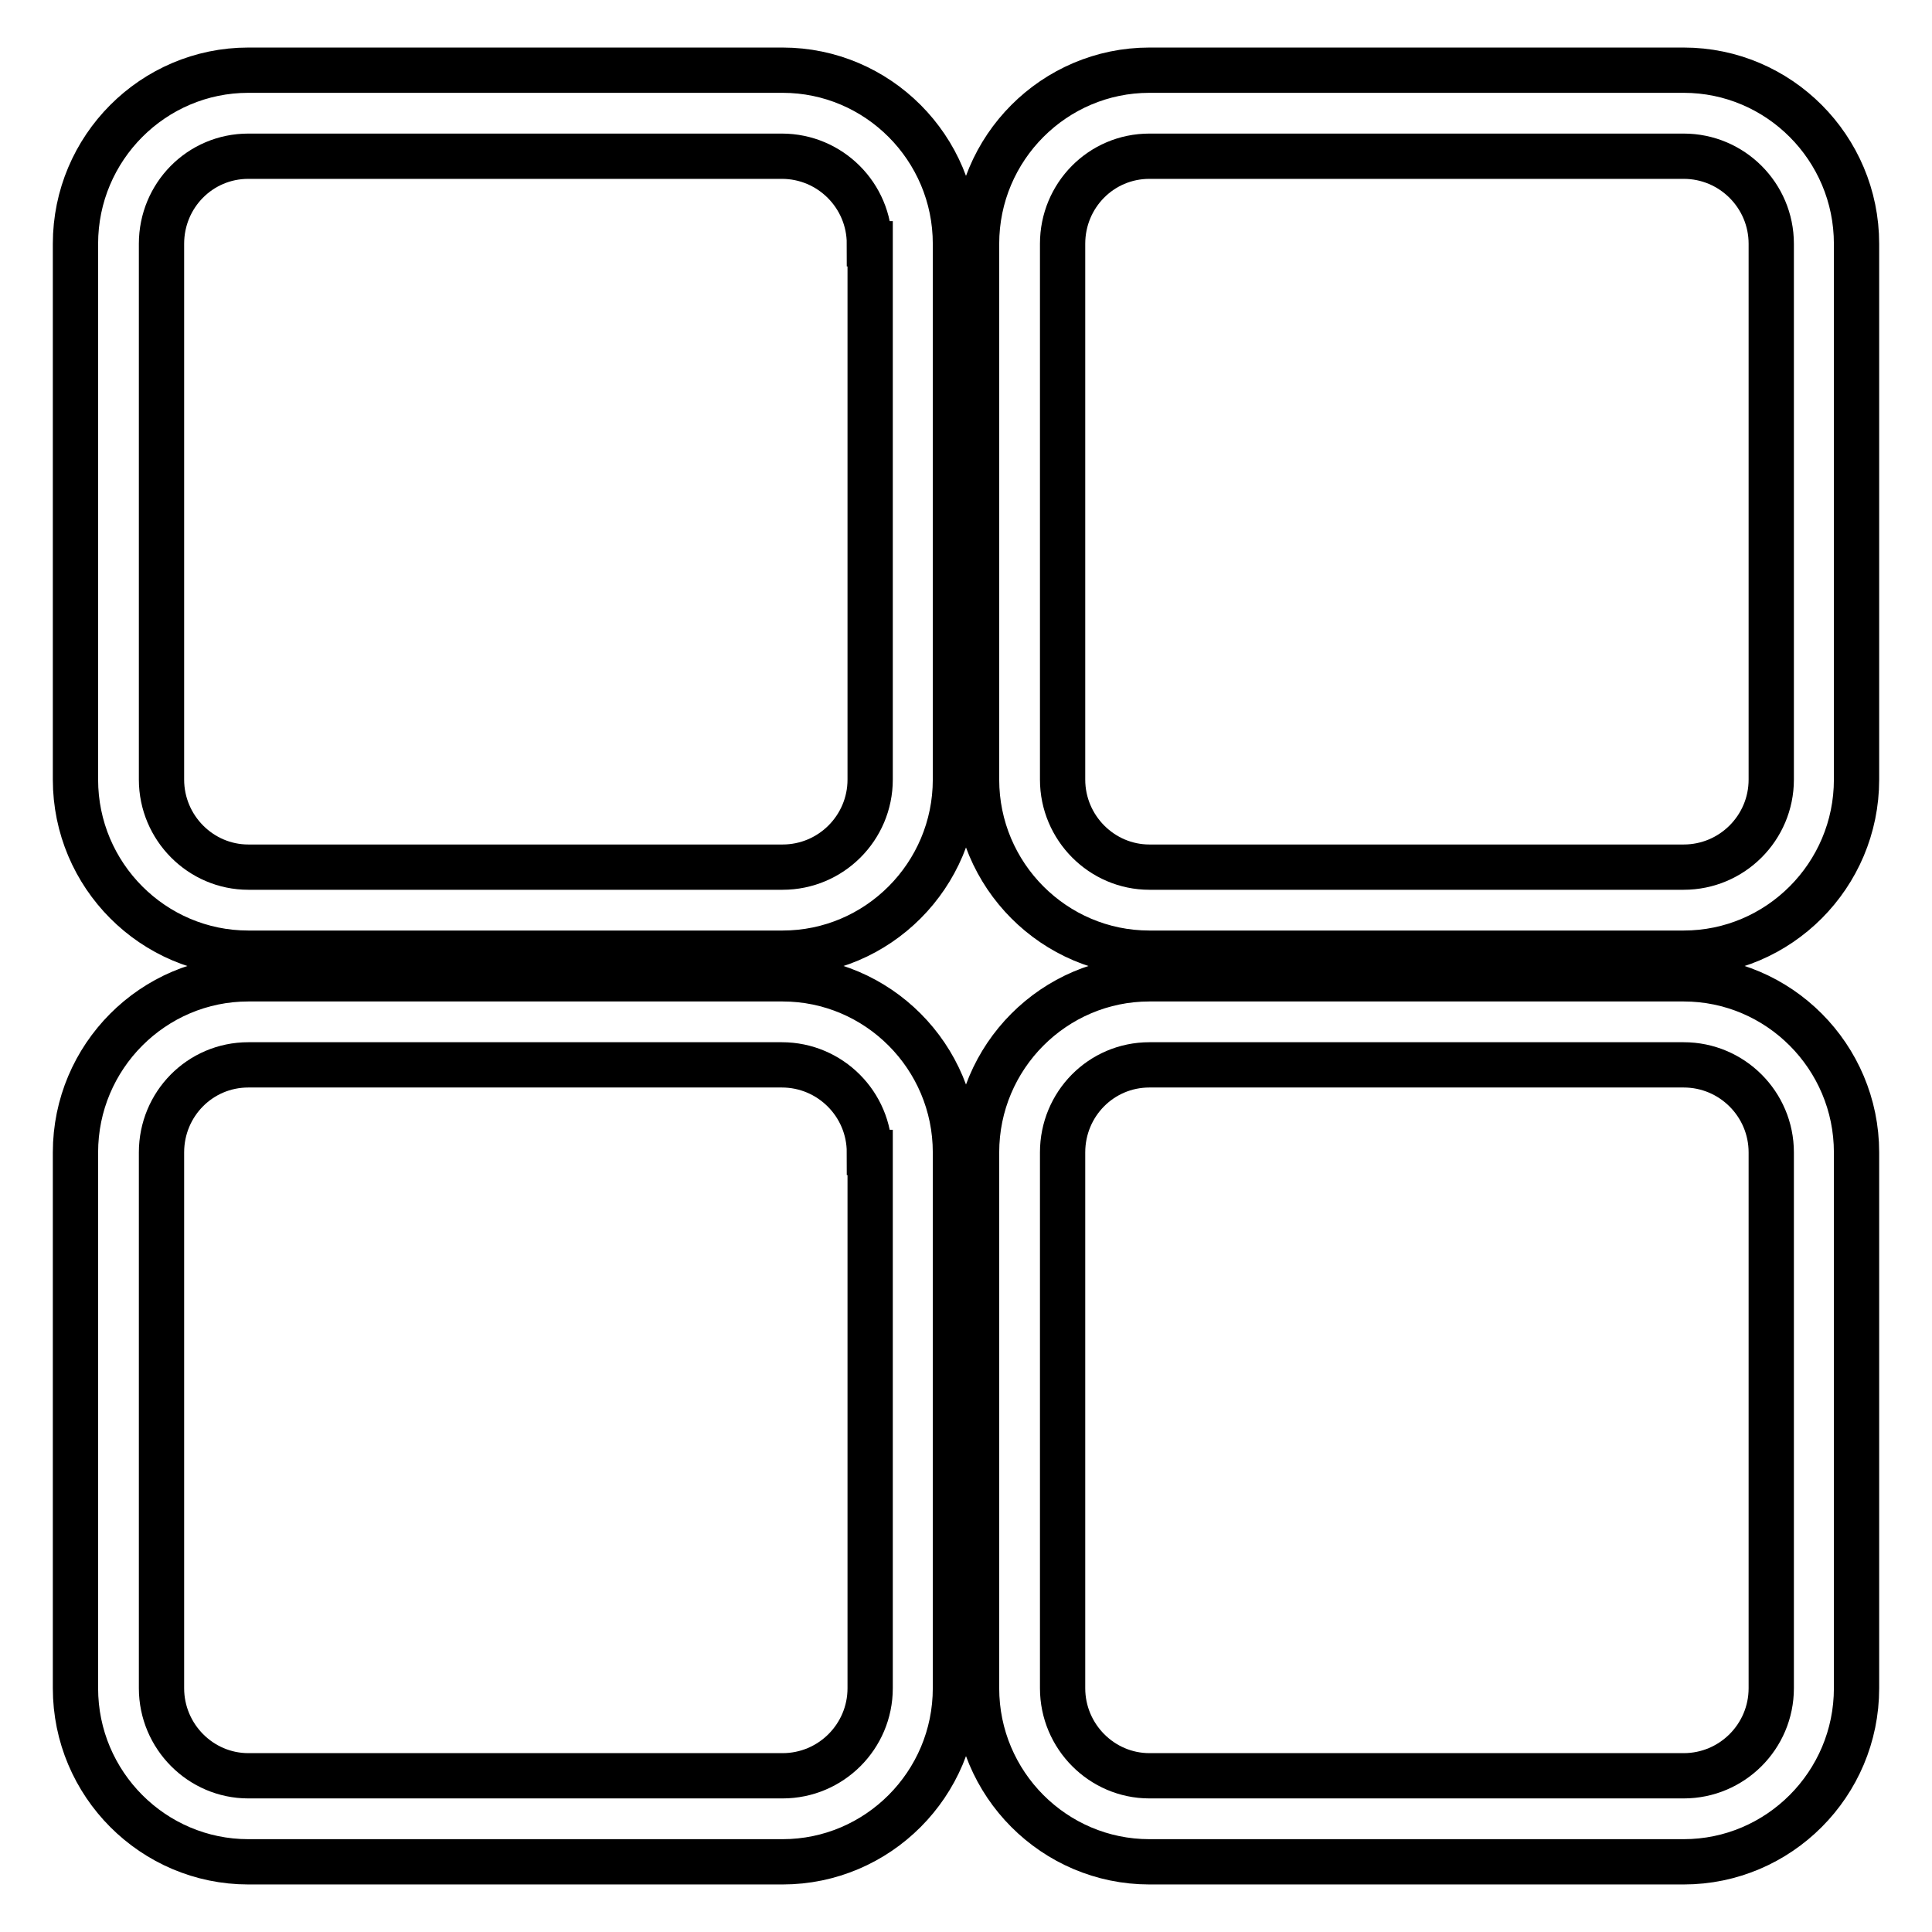 <?xml version="1.0" encoding="utf-8"?>
<!-- Svg Vector Icons : http://www.onlinewebfonts.com/icon -->
<!DOCTYPE svg PUBLIC "-//W3C//DTD SVG 1.1//EN" "http://www.w3.org/Graphics/SVG/1.1/DTD/svg11.dtd">
<svg version="1.1" xmlns="http://www.w3.org/2000/svg" xmlns:xlink="http://www.w3.org/1999/xlink" x="0px" y="0px" viewBox="0 0 256 256" enable-background="new 0 0 256 256" xml:space="preserve">
<g> <path stroke-width="6" fill-opacity="0" stroke="#000000"  d="M223.1,246.7h-70.8c-12.6,0-22.9-10.3-22.9-23v-71c0-12.7,10.3-23,22.9-23h70.8c12.6,0,22.9,10.3,22.9,23 v71C246,236.4,235.7,246.7,223.1,246.7z M234.7,152.7c0-6.4-5.2-11.6-11.6-11.6h-70.8c-6.4,0-11.5,5.2-11.5,11.6v71 c0,6.4,5.2,11.6,11.5,11.6h70.8c6.4,0,11.6-5.2,11.6-11.6V152.7z M223.1,126.3h-70.8c-12.6,0-22.9-10.3-22.9-23v-71 c0-12.7,10.3-23,22.9-23h70.8c12.6,0,22.9,10.3,22.9,23v71C246,116,235.7,126.3,223.1,126.3z M234.7,32.3c0-6.4-5.2-11.6-11.6-11.6 h-70.8c-6.4,0-11.5,5.2-11.5,11.6v71c0,6.4,5.2,11.6,11.5,11.6h70.8c6.4,0,11.6-5.2,11.6-11.6V32.3z M103.7,246.7H32.9 c-12.6,0-22.9-10.3-22.9-23v-71c0-12.7,10.3-23,22.9-23h70.8c12.6,0,22.9,10.3,22.9,23v71C126.6,236.4,116.3,246.7,103.7,246.7z  M115.2,152.7c0-6.4-5.2-11.6-11.6-11.6H32.9c-6.4,0-11.5,5.2-11.5,11.6v71c0,6.4,5.2,11.6,11.5,11.6h70.8 c6.4,0,11.6-5.2,11.6-11.6V152.7z M103.7,126.3H32.9c-12.6,0-22.9-10.3-22.9-23v-71c0-12.7,10.3-23,22.9-23h70.8 c12.6,0,22.9,10.3,22.9,23v71C126.6,116,116.3,126.3,103.7,126.3z M115.2,32.3c0-6.4-5.2-11.6-11.6-11.6H32.9 c-6.4,0-11.5,5.2-11.5,11.6v71c0,6.4,5.2,11.6,11.5,11.6h70.8c6.4,0,11.6-5.2,11.6-11.6V32.3z"/></g>
</svg>